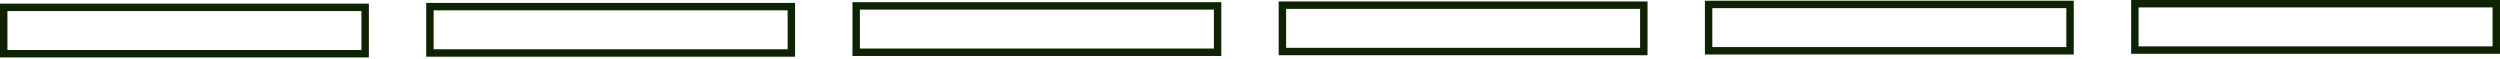 <svg width="337" height="8" viewBox="0 0 337 8" fill="none" xmlns="http://www.w3.org/2000/svg">
<rect x="115.412" y="0.794" width="48.721" height="6.25" stroke="#0D2302"/>
<rect x="287.779" y="0.5" width="48.721" height="6.25" stroke="#0D2302"/>
<rect x="0.5" y="0.99" width="48.721" height="6.25" stroke="#0D2302"/>
<rect x="172.866" y="0.696" width="48.721" height="6.25" stroke="#0D2302"/>
<rect x="57.953" y="0.892" width="48.721" height="6.25" stroke="#0D2302"/>
<rect x="230.321" y="0.598" width="48.721" height="6.25" stroke="#0D2302"/>
</svg>
